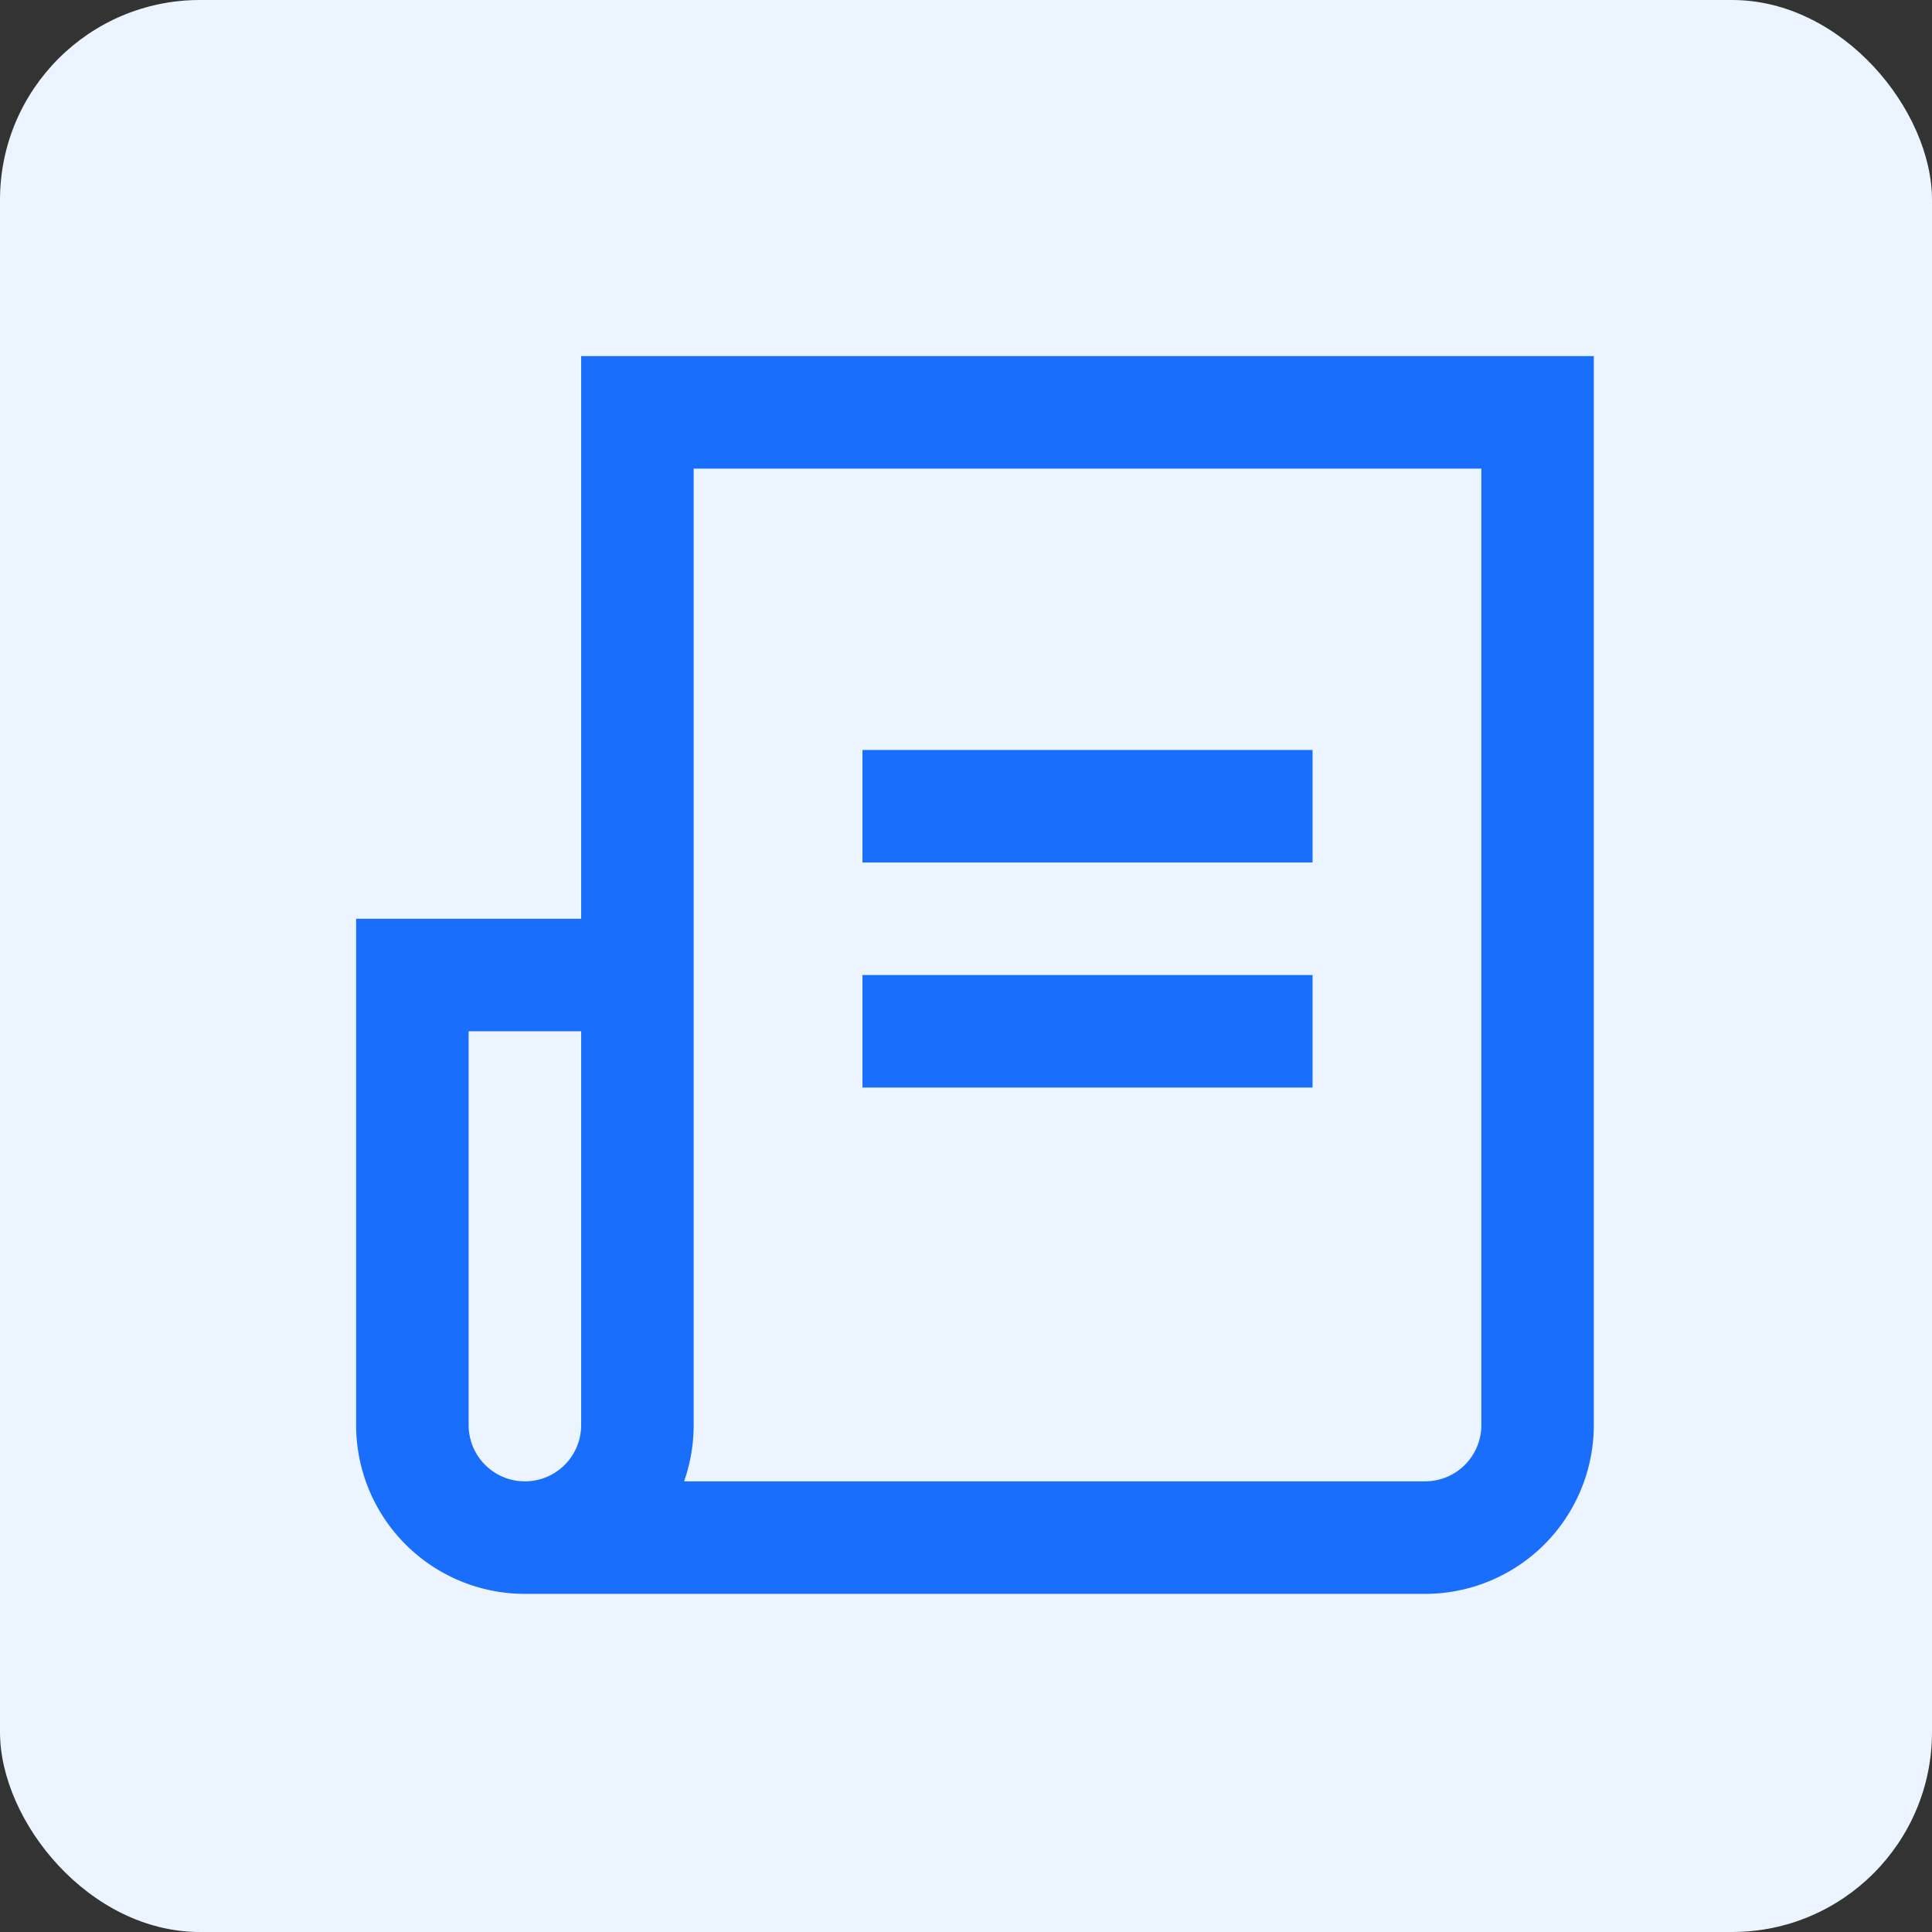 <svg xmlns="http://www.w3.org/2000/svg" width="58" height="58" viewBox="0 0 58 58">
  <rect x="0" y="0" width="58" height="58" fill="#333333" stroke="none"/>
  <g id="新闻头条" transform="translate(-3957 -56)">
    <rect id="矩形_2113" data-name="矩形 2113" width="58" height="58" rx="6" transform="translate(3957 56)" fill="#ebf4ff"/>
    <g id="组_7552" data-name="组 7552" transform="translate(3925.024 24.024)">
      <path id="路径_37272" data-name="路径 37272" d="M52.8,46.045V74.758a5.088,5.088,0,0,1-.287,1.689H74.758a1.689,1.689,0,0,0,1.689-1.689V46.045ZM49.423,59.557V42.667h30.4V74.758a5.067,5.067,0,0,1-5.067,5.067H47.734a5.067,5.067,0,0,1-5.067-5.067v-15.2h6.756Zm-3.378,3.378V74.758a1.689,1.689,0,0,0,3.378,0V62.935Z" fill="#196efc"/>
      <path id="路径_37273" data-name="路径 37273" d="M426.667,351.468V348.09h13.512v3.378Zm0-6.756v-3.378h13.512v3.378H426.667Z" transform="translate(-368.799 -286.843)" fill="#196efc"/>
    </g>
  </g>
</svg>
